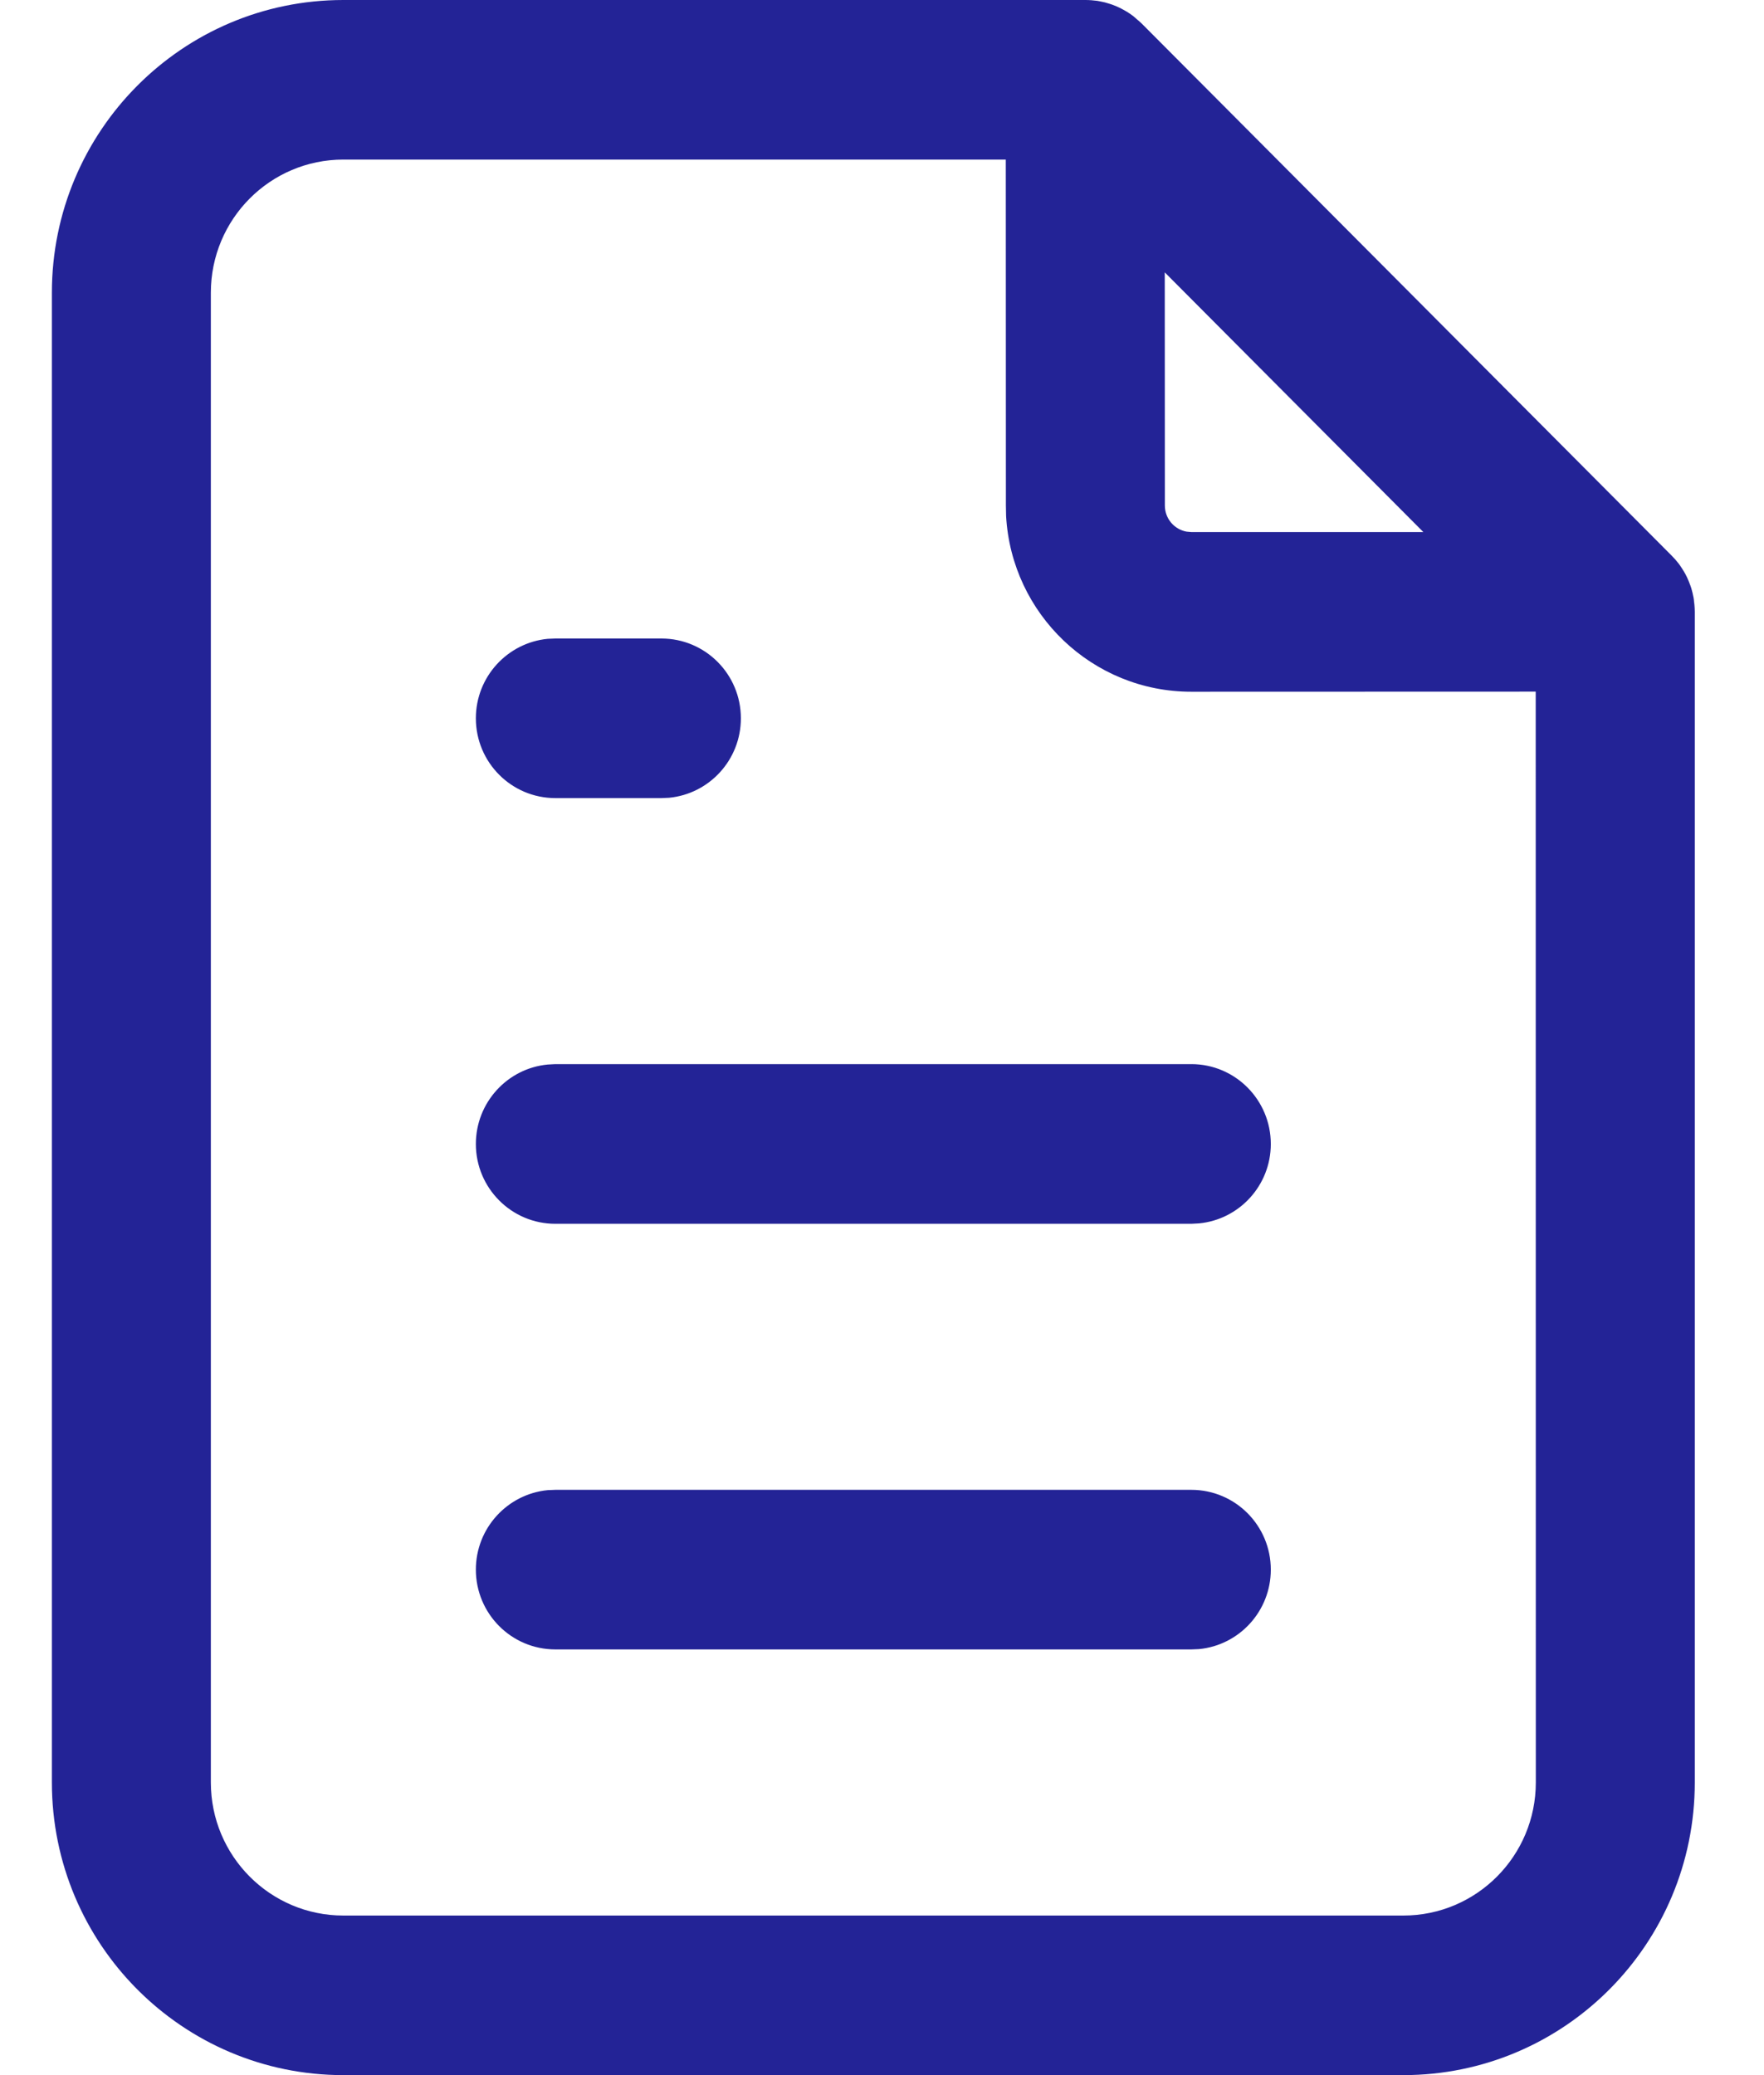 <?xml version="1.0" encoding="UTF-8"?>
<svg width="17px" height="20px" viewBox="0 0 17 20" version="1.1" xmlns="http://www.w3.org/2000/svg" xmlns:xlink="http://www.w3.org/1999/xlink">
    <title>Doc Icon</title>
    <g id="TLC-WEB--CORPGOV" stroke="none" stroke-width="1" fill="none" fill-rule="evenodd">
        <g id="DSK--tlc-web--corpgov" transform="translate(-250, -858)">
            <g id="CONTENT" transform="translate(200, 146)">
                <g id="04-CONTENT" transform="translate(32, 462)">
                    <g id="KEY-DOCUMENTS" transform="translate(0, 182)">
                        <g id="TABLE" transform="translate(0, 48)">
                            <g id="Doc-Icon" transform="translate(16, 20)">
                                <rect id="Shaper" x="0" y="0" width="20" height="20"></rect>
                                <path d="M12.46,0 C12.498,0 12.536,0.003 12.574,0.008 C12.584,0.01 12.595,0.012 12.606,0.014 C12.634,0.019 12.661,0.026 12.688,0.035 C12.697,0.038 12.707,0.041 12.716,0.044 C12.741,0.053 12.766,0.063 12.79,0.075 C12.803,0.081 12.815,0.088 12.828,0.095 C12.849,0.106 12.87,0.119 12.889,0.132 C12.929,0.159 12.967,0.191 13.001,0.225 L12.921,0.155 C12.944,0.173 12.966,0.191 12.987,0.212 L13.001,0.225 L18.109,5.354 C18.134,5.379 18.158,5.406 18.18,5.435 C18.189,5.448 18.198,5.46 18.206,5.473 C18.219,5.492 18.231,5.513 18.243,5.534 C18.248,5.544 18.252,5.553 18.257,5.562 C18.269,5.587 18.28,5.614 18.29,5.642 C18.293,5.651 18.296,5.659 18.299,5.668 C18.308,5.698 18.315,5.728 18.321,5.759 C18.329,5.804 18.333,5.851 18.333,5.897 L18.324,5.78 C18.325,5.784 18.326,5.789 18.326,5.793 L18.333,5.897 L18.333,17.179 C18.333,18.737 17.076,20 15.524,20 L15.524,20 L5.309,20 C3.758,20 2.5,18.737 2.5,17.179 L2.5,17.179 L2.5,2.821 C2.5,1.263 3.758,0 5.309,0 L5.309,0 L12.46,0 L12.46,0 Z M11.693,1.538 L5.309,1.538 C4.604,1.538 4.032,2.112 4.032,2.821 L4.032,2.821 L4.032,17.179 C4.032,17.888 4.604,18.462 5.309,18.462 L5.309,18.462 L15.524,18.462 C16.229,18.462 16.801,17.888 16.801,17.179 L16.801,17.179 L16.8,6.666 L13.481,6.667 C12.528,6.667 11.749,5.918 11.696,4.974 L11.694,4.872 L11.693,1.538 Z M13.481,14.359 C13.904,14.359 14.247,14.703 14.247,15.128 C14.247,15.528 13.943,15.857 13.555,15.894 L13.481,15.897 L7.352,15.897 C6.929,15.897 6.586,15.553 6.586,15.128 C6.586,14.728 6.89,14.4 7.278,14.362 L7.352,14.359 L13.481,14.359 Z M13.481,10.256 C13.904,10.256 14.247,10.601 14.247,11.026 C14.247,11.425 13.943,11.754 13.555,11.791 L13.481,11.795 L7.352,11.795 C6.929,11.795 6.586,11.45 6.586,11.026 C6.586,10.626 6.89,10.297 7.278,10.26 L7.352,10.256 L13.481,10.256 Z M8.374,6.154 C8.797,6.154 9.14,6.498 9.14,6.923 C9.14,7.323 8.836,7.652 8.447,7.689 L8.374,7.692 L7.352,7.692 C6.929,7.692 6.586,7.348 6.586,6.923 C6.586,6.523 6.89,6.195 7.278,6.157 L7.352,6.154 L8.374,6.154 Z M13.225,2.625 L13.226,4.872 C13.226,4.998 13.316,5.102 13.435,5.124 L13.481,5.128 L15.717,5.128 L13.225,2.625 Z" id="Icon" fill="#232396"></path>
                            </g>
                        </g>
                    </g>
                </g>
            </g>
        </g>
    </g>
</svg>